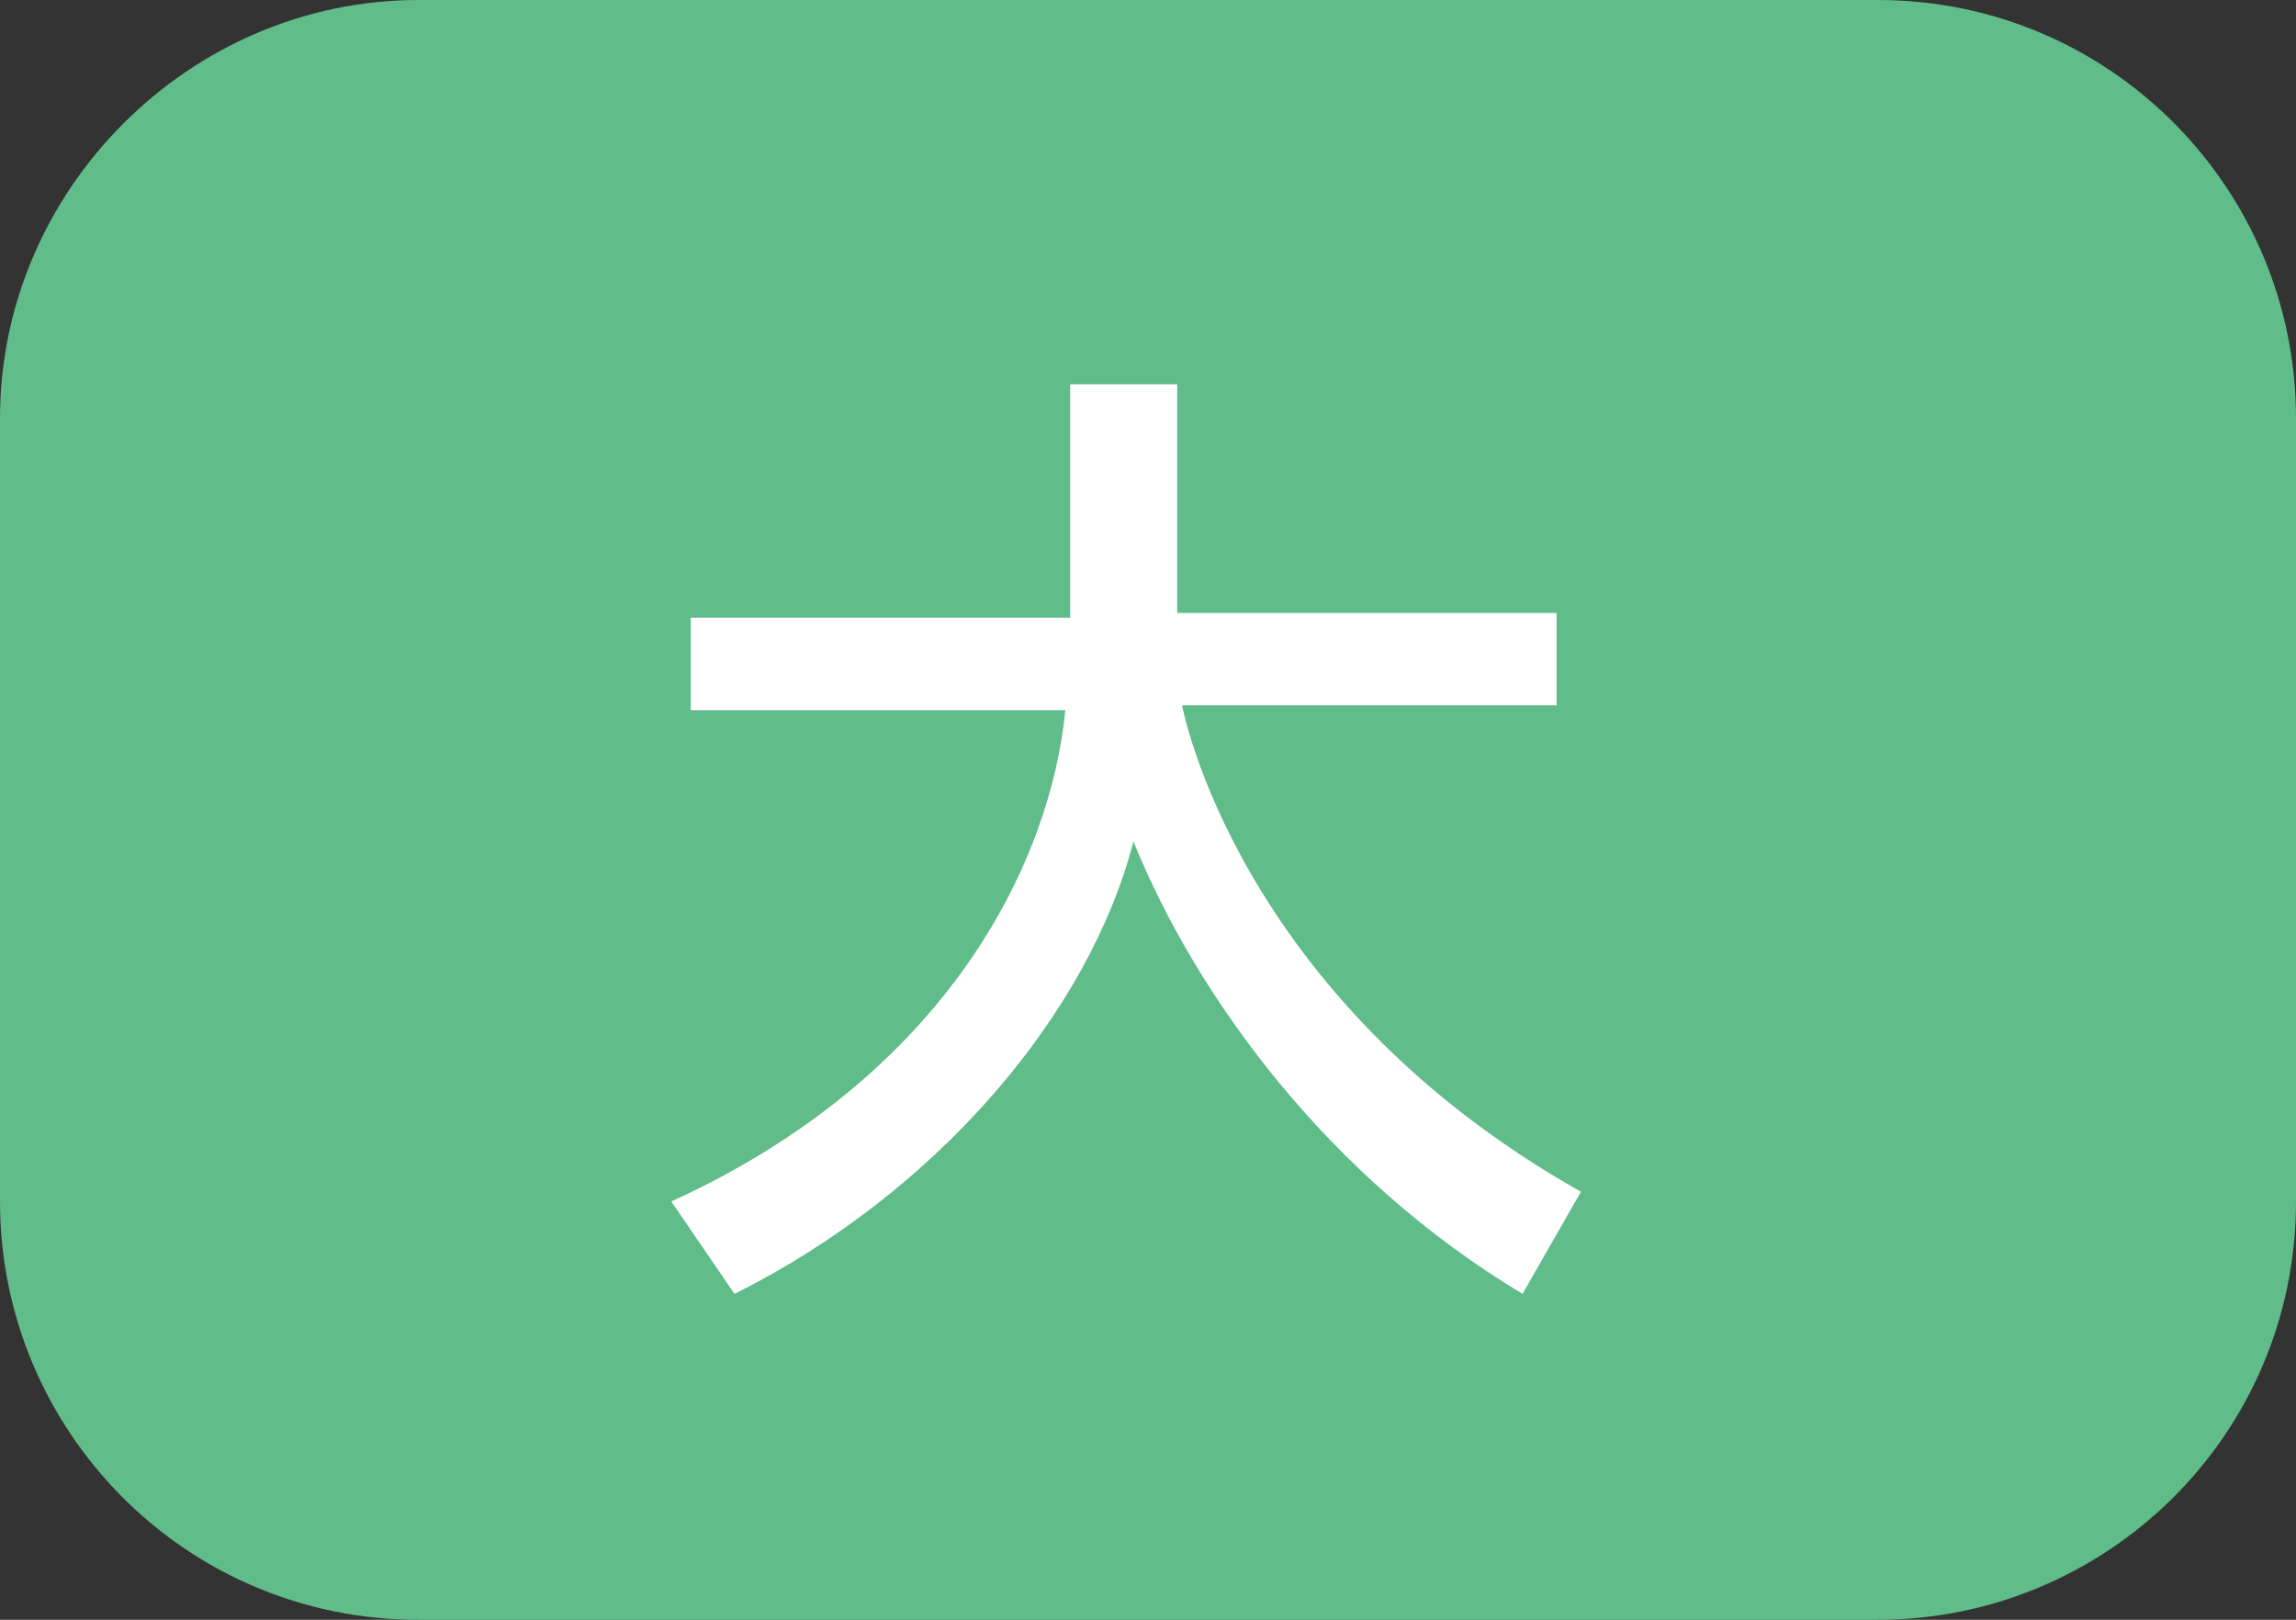 <?xml version="1.0" encoding="utf-8"?>
<!-- Generator: Adobe Illustrator 21.0.0, SVG Export Plug-In . SVG Version: 6.00 Build 0)  -->
<svg version="1.1" id="レイヤー_1" xmlns="http://www.w3.org/2000/svg" xmlns:xlink="http://www.w3.org/1999/xlink" x="0px"
	 y="0px" viewBox="0 0 47.2 33.3" style="enable-background:new 0 0 47.2 33.3;" xml:space="preserve">
<rect x="0" y="0" width="47.2" height="33.3" fill="#333333" stroke="none"/>
<style type="text/css">
	.st0{fill:#60BC89;}
	.st1{fill:#FFFFFF;}
</style>
<g>
	<g>
		<path class="st0" d="M47.2,24.7c0,4.8-3.9,8.6-8.6,8.6h-30c-4.8,0-8.6-3.9-8.6-8.6V8.6C0,3.9,3.9,0,8.6,0h30
			c4.8,0,8.6,3.9,8.6,8.6C47.2,8.6,47.2,24.7,47.2,24.7z"/>
	</g>
</g>
<g>
	<path class="st1" d="M31.3,26.6c-4-2.4-6.7-6.1-8-9.3c-0.9,3.5-4,7.2-8.2,9.3l-1.3-1.9c5.7-2.6,7.8-7,8.1-10.1h-7.7v-1.9H22V7.9
		h2.2v4.7H32v1.9h-7.7c0,0,1.1,6,8.2,10L31.3,26.6z"/>
</g>
</svg>

